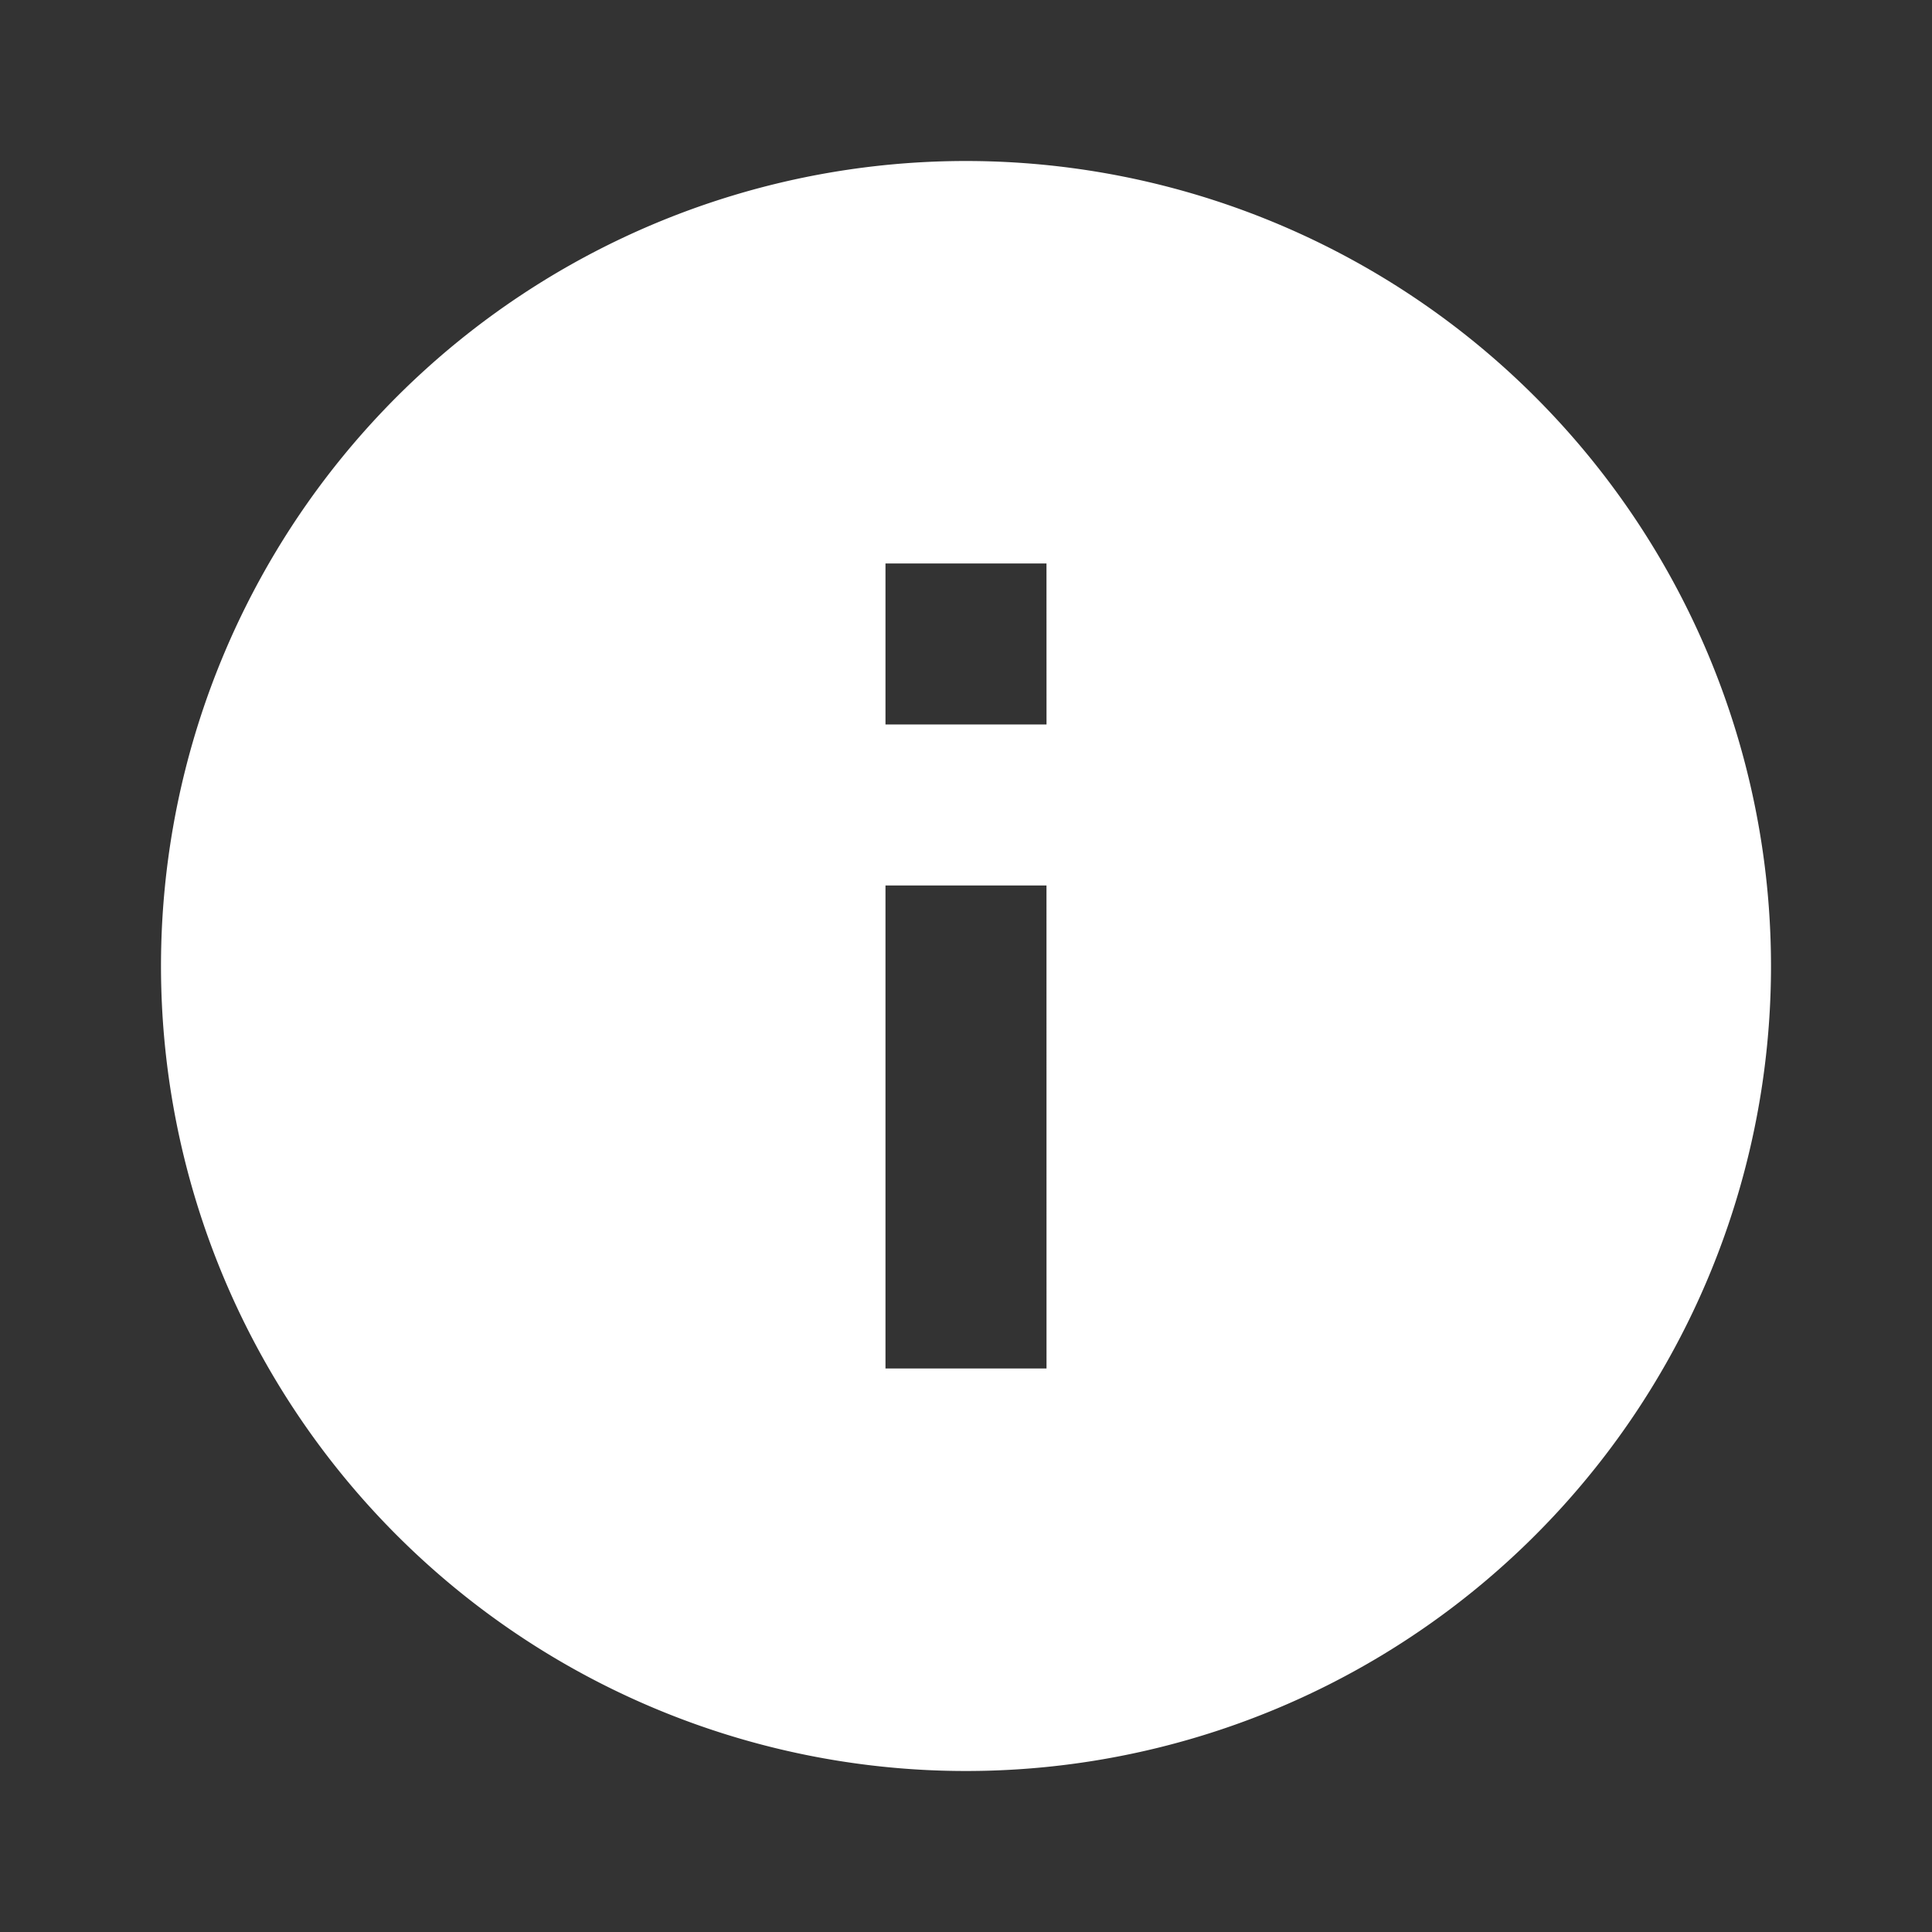 <svg id="info_black_24dp" xmlns="http://www.w3.org/2000/svg" width="51.3" height="51.3" viewBox="0 0 51.3 51.3">
  <rect x="0" y="0" width="51.3" height="51.3" fill="#333333" stroke="none"/>
  <path id="Path_67" data-name="Path 67" d="M0,0H51.3V51.3H0Z" fill="none"/>
  <path id="Path_68" data-name="Path 68" d="M23.375,2A21.375,21.375,0,1,0,44.75,23.375,21.383,21.383,0,0,0,23.375,2Zm2.138,32.062H21.237V21.237h4.275Zm0-17.1H21.237V12.687h4.275Z" transform="translate(2.275 2.275)" fill="#fff"/>
</svg>
